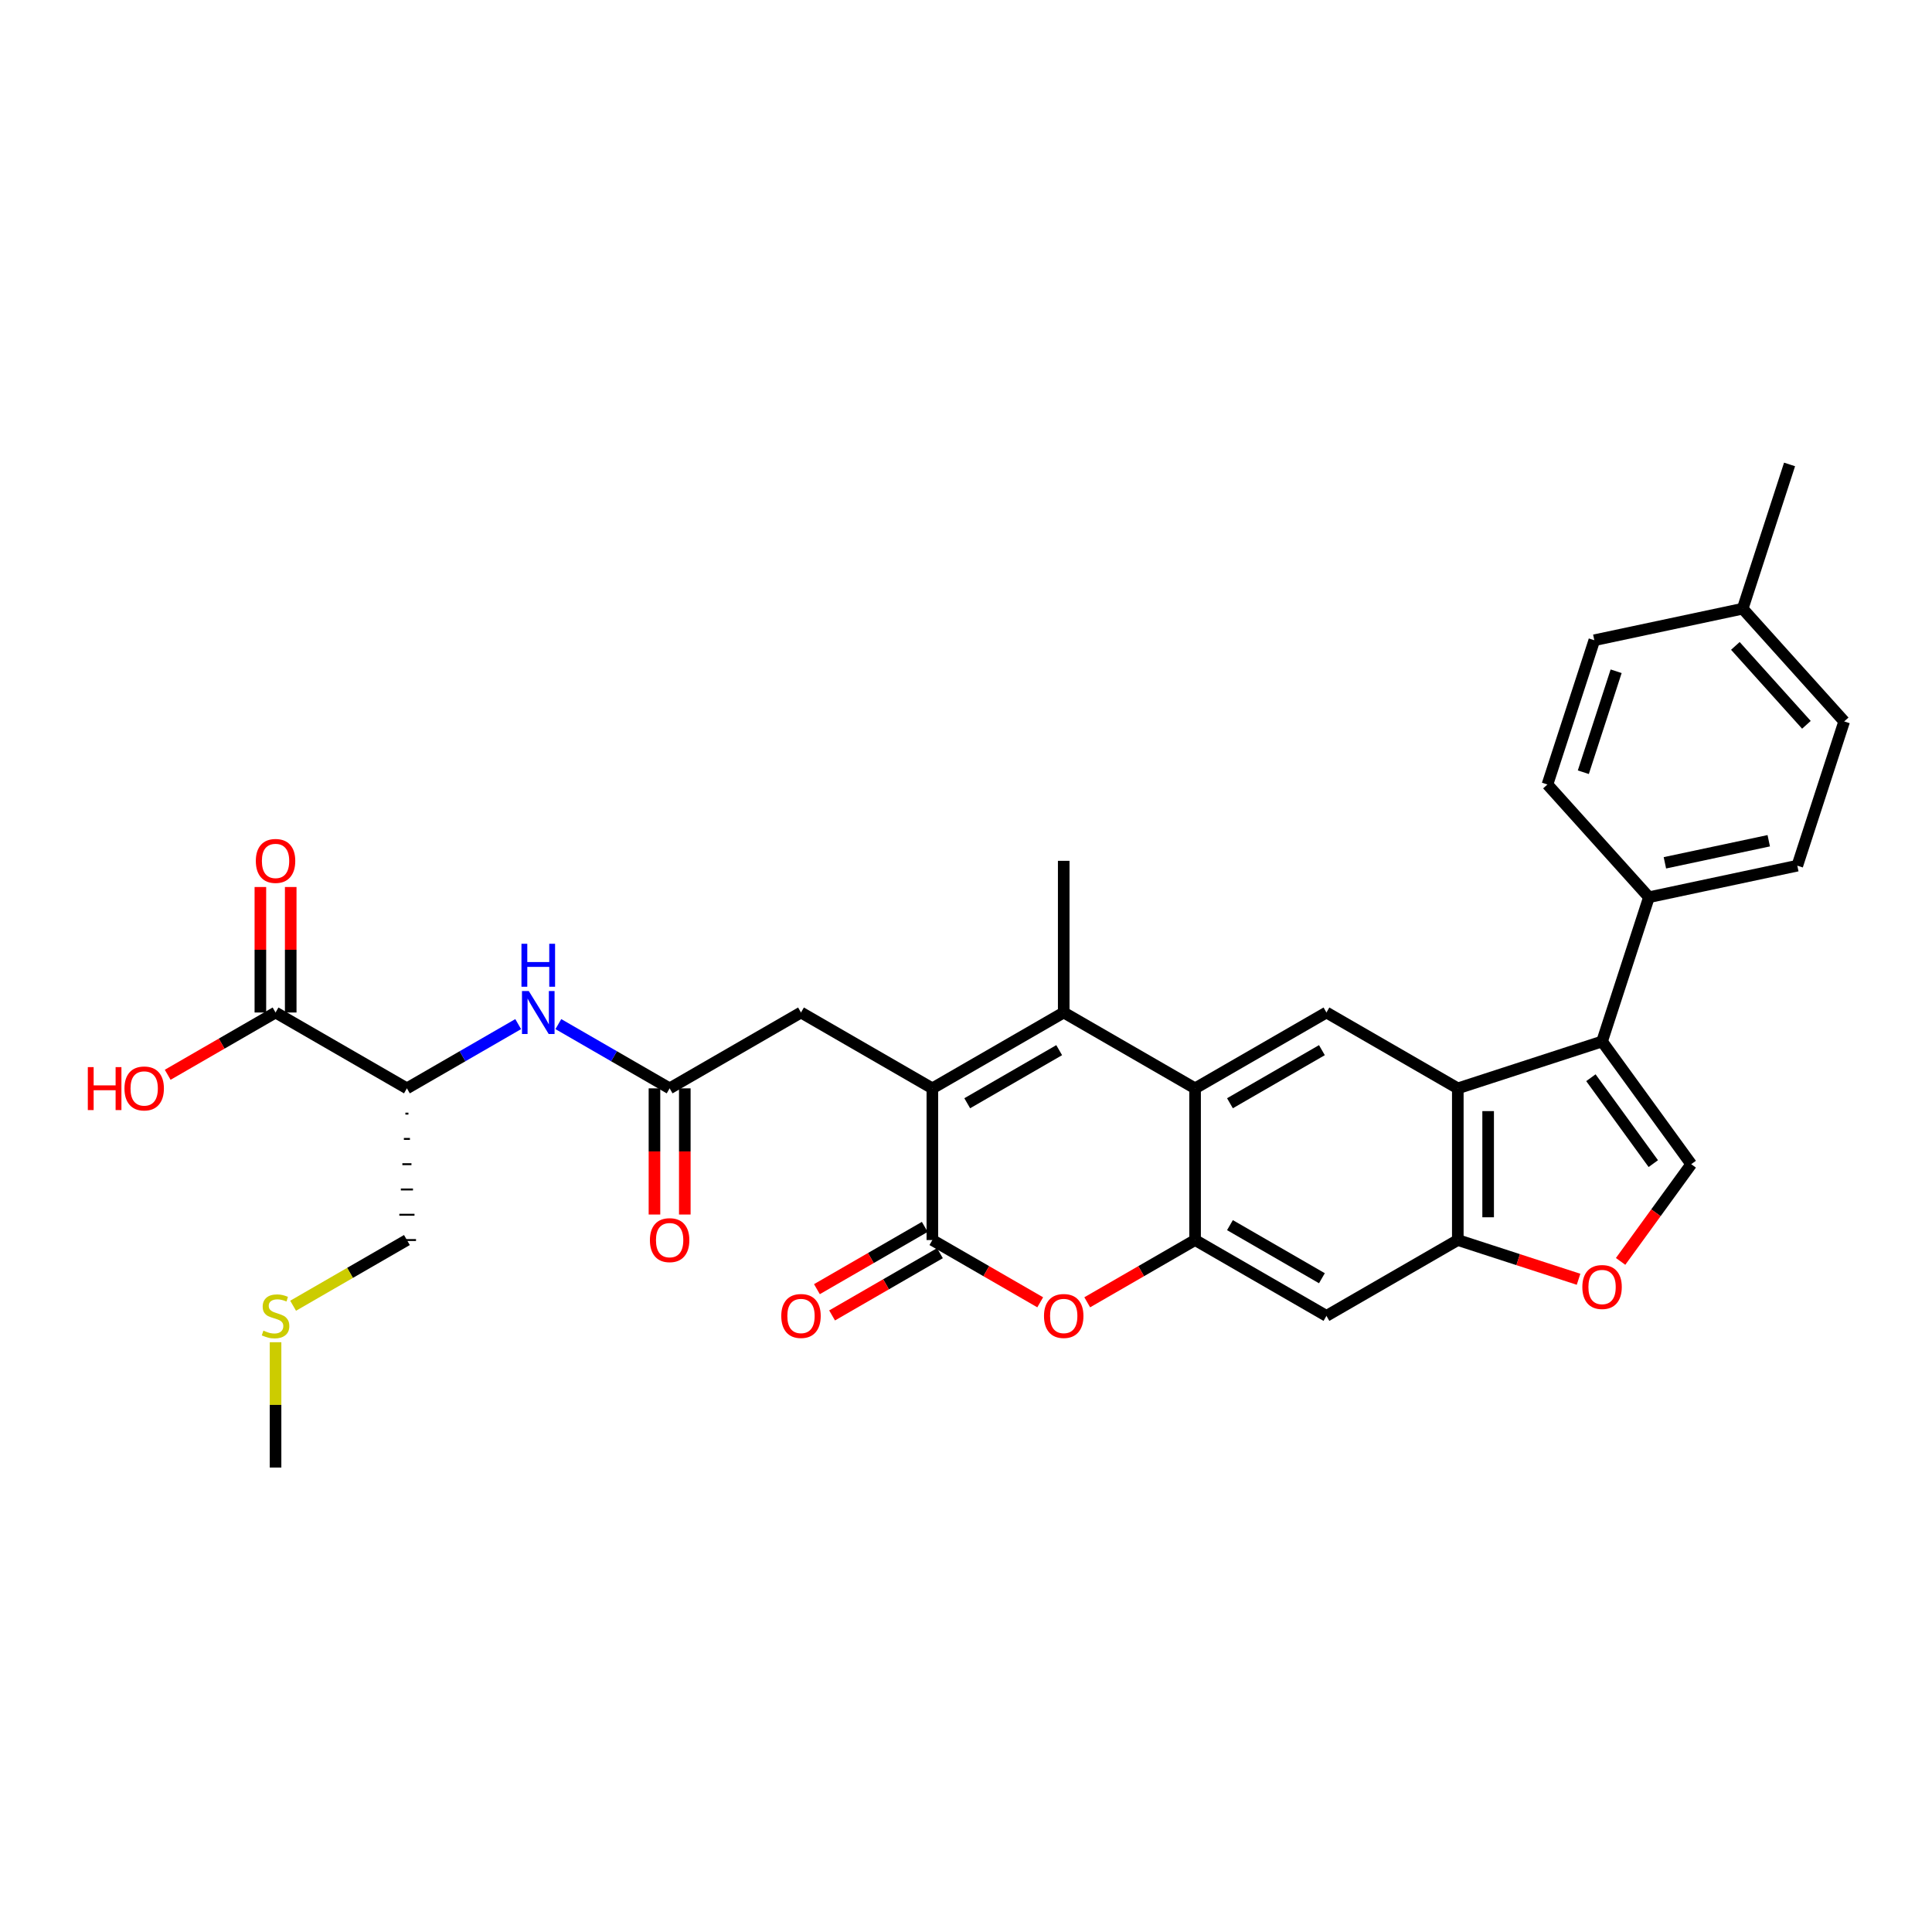 <?xml version='1.0' encoding='iso-8859-1'?>
<svg version='1.1' baseProfile='full'
              xmlns='http://www.w3.org/2000/svg'
                      xmlns:rdkit='http://www.rdkit.org/xml'
                      xmlns:xlink='http://www.w3.org/1999/xlink'
                  xml:space='preserve'
width='1000px' height='1000px' viewBox='0 0 1000 1000'>
<!-- END OF HEADER -->
<rect style='opacity:1.0;fill:#FFFFFF;stroke:none' width='1000' height='1000' x='0' y='0'> </rect>
<path class='bond-0' d='M 482.587,563.329 L 550.58,524.073' style='fill:none;fill-rule:evenodd;stroke:#000000;stroke-width:6px;stroke-linecap:butt;stroke-linejoin:miter;stroke-opacity:1' />
<path class='bond-0' d='M 500.637,571.039 L 548.232,543.56' style='fill:none;fill-rule:evenodd;stroke:#000000;stroke-width:6px;stroke-linecap:butt;stroke-linejoin:miter;stroke-opacity:1' />
<path class='bond-1' d='M 482.587,563.329 L 482.587,641.84' style='fill:none;fill-rule:evenodd;stroke:#000000;stroke-width:6px;stroke-linecap:butt;stroke-linejoin:miter;stroke-opacity:1' />
<path class='bond-2' d='M 482.587,563.329 L 414.594,524.073' style='fill:none;fill-rule:evenodd;stroke:#000000;stroke-width:6px;stroke-linecap:butt;stroke-linejoin:miter;stroke-opacity:1' />
<path class='bond-3' d='M 550.58,524.073 L 618.572,563.329' style='fill:none;fill-rule:evenodd;stroke:#000000;stroke-width:6px;stroke-linecap:butt;stroke-linejoin:miter;stroke-opacity:1' />
<path class='bond-4' d='M 550.58,524.073 L 550.58,445.562' style='fill:none;fill-rule:evenodd;stroke:#000000;stroke-width:6px;stroke-linecap:butt;stroke-linejoin:miter;stroke-opacity:1' />
<path class='bond-5' d='M 482.587,641.84 L 510.498,657.955' style='fill:none;fill-rule:evenodd;stroke:#000000;stroke-width:6px;stroke-linecap:butt;stroke-linejoin:miter;stroke-opacity:1' />
<path class='bond-5' d='M 510.498,657.955 L 538.41,674.07' style='fill:none;fill-rule:evenodd;stroke:#FF0000;stroke-width:6px;stroke-linecap:butt;stroke-linejoin:miter;stroke-opacity:1' />
<path class='bond-6' d='M 478.661,635.041 L 450.749,651.156' style='fill:none;fill-rule:evenodd;stroke:#000000;stroke-width:6px;stroke-linecap:butt;stroke-linejoin:miter;stroke-opacity:1' />
<path class='bond-6' d='M 450.749,651.156 L 422.837,667.271' style='fill:none;fill-rule:evenodd;stroke:#FF0000;stroke-width:6px;stroke-linecap:butt;stroke-linejoin:miter;stroke-opacity:1' />
<path class='bond-6' d='M 486.512,648.64 L 458.6,664.755' style='fill:none;fill-rule:evenodd;stroke:#000000;stroke-width:6px;stroke-linecap:butt;stroke-linejoin:miter;stroke-opacity:1' />
<path class='bond-6' d='M 458.6,664.755 L 430.689,680.869' style='fill:none;fill-rule:evenodd;stroke:#FF0000;stroke-width:6px;stroke-linecap:butt;stroke-linejoin:miter;stroke-opacity:1' />
<path class='bond-7' d='M 618.572,563.329 L 686.565,524.073' style='fill:none;fill-rule:evenodd;stroke:#000000;stroke-width:6px;stroke-linecap:butt;stroke-linejoin:miter;stroke-opacity:1' />
<path class='bond-7' d='M 636.623,571.039 L 684.218,543.56' style='fill:none;fill-rule:evenodd;stroke:#000000;stroke-width:6px;stroke-linecap:butt;stroke-linejoin:miter;stroke-opacity:1' />
<path class='bond-8' d='M 618.572,563.329 L 618.572,641.84' style='fill:none;fill-rule:evenodd;stroke:#000000;stroke-width:6px;stroke-linecap:butt;stroke-linejoin:miter;stroke-opacity:1' />
<path class='bond-9' d='M 618.572,641.84 L 590.661,657.955' style='fill:none;fill-rule:evenodd;stroke:#000000;stroke-width:6px;stroke-linecap:butt;stroke-linejoin:miter;stroke-opacity:1' />
<path class='bond-9' d='M 590.661,657.955 L 562.749,674.07' style='fill:none;fill-rule:evenodd;stroke:#FF0000;stroke-width:6px;stroke-linecap:butt;stroke-linejoin:miter;stroke-opacity:1' />
<path class='bond-10' d='M 618.572,641.84 L 686.565,681.096' style='fill:none;fill-rule:evenodd;stroke:#000000;stroke-width:6px;stroke-linecap:butt;stroke-linejoin:miter;stroke-opacity:1' />
<path class='bond-10' d='M 636.623,634.13 L 684.218,661.609' style='fill:none;fill-rule:evenodd;stroke:#000000;stroke-width:6px;stroke-linecap:butt;stroke-linejoin:miter;stroke-opacity:1' />
<path class='bond-11' d='M 829.227,539.068 L 754.558,563.329' style='fill:none;fill-rule:evenodd;stroke:#000000;stroke-width:6px;stroke-linecap:butt;stroke-linejoin:miter;stroke-opacity:1' />
<path class='bond-12' d='M 829.227,539.068 L 875.375,602.585' style='fill:none;fill-rule:evenodd;stroke:#000000;stroke-width:6px;stroke-linecap:butt;stroke-linejoin:miter;stroke-opacity:1' />
<path class='bond-12' d='M 823.446,557.825 L 855.749,602.287' style='fill:none;fill-rule:evenodd;stroke:#000000;stroke-width:6px;stroke-linecap:butt;stroke-linejoin:miter;stroke-opacity:1' />
<path class='bond-13' d='M 829.227,539.068 L 853.488,464.399' style='fill:none;fill-rule:evenodd;stroke:#000000;stroke-width:6px;stroke-linecap:butt;stroke-linejoin:miter;stroke-opacity:1' />
<path class='bond-14' d='M 754.558,563.329 L 686.565,524.073' style='fill:none;fill-rule:evenodd;stroke:#000000;stroke-width:6px;stroke-linecap:butt;stroke-linejoin:miter;stroke-opacity:1' />
<path class='bond-15' d='M 754.558,563.329 L 754.558,641.84' style='fill:none;fill-rule:evenodd;stroke:#000000;stroke-width:6px;stroke-linecap:butt;stroke-linejoin:miter;stroke-opacity:1' />
<path class='bond-15' d='M 770.26,575.106 L 770.26,630.064' style='fill:none;fill-rule:evenodd;stroke:#000000;stroke-width:6px;stroke-linecap:butt;stroke-linejoin:miter;stroke-opacity:1' />
<path class='bond-16' d='M 875.375,602.585 L 857.098,627.74' style='fill:none;fill-rule:evenodd;stroke:#000000;stroke-width:6px;stroke-linecap:butt;stroke-linejoin:miter;stroke-opacity:1' />
<path class='bond-16' d='M 857.098,627.74 L 838.821,652.896' style='fill:none;fill-rule:evenodd;stroke:#FF0000;stroke-width:6px;stroke-linecap:butt;stroke-linejoin:miter;stroke-opacity:1' />
<path class='bond-17' d='M 754.558,641.84 L 686.565,681.096' style='fill:none;fill-rule:evenodd;stroke:#000000;stroke-width:6px;stroke-linecap:butt;stroke-linejoin:miter;stroke-opacity:1' />
<path class='bond-18' d='M 754.558,641.84 L 785.808,651.994' style='fill:none;fill-rule:evenodd;stroke:#000000;stroke-width:6px;stroke-linecap:butt;stroke-linejoin:miter;stroke-opacity:1' />
<path class='bond-18' d='M 785.808,651.994 L 817.058,662.148' style='fill:none;fill-rule:evenodd;stroke:#FF0000;stroke-width:6px;stroke-linecap:butt;stroke-linejoin:miter;stroke-opacity:1' />
<path class='bond-19' d='M 210.615,563.329 L 239.414,546.702' style='fill:none;fill-rule:evenodd;stroke:#000000;stroke-width:6px;stroke-linecap:butt;stroke-linejoin:miter;stroke-opacity:1' />
<path class='bond-19' d='M 239.414,546.702 L 268.213,530.075' style='fill:none;fill-rule:evenodd;stroke:#0000FF;stroke-width:6px;stroke-linecap:butt;stroke-linejoin:miter;stroke-opacity:1' />
<path class='bond-20' d='M 210.615,563.329 L 142.622,524.073' style='fill:none;fill-rule:evenodd;stroke:#000000;stroke-width:6px;stroke-linecap:butt;stroke-linejoin:miter;stroke-opacity:1' />
<path class='bond-21' d='M 209.83,576.414 L 211.4,576.414' style='fill:none;fill-rule:evenodd;stroke:#000000;stroke-width:1.0px;stroke-linecap:butt;stroke-linejoin:miter;stroke-opacity:1' />
<path class='bond-21' d='M 209.045,589.499 L 212.185,589.499' style='fill:none;fill-rule:evenodd;stroke:#000000;stroke-width:1.0px;stroke-linecap:butt;stroke-linejoin:miter;stroke-opacity:1' />
<path class='bond-21' d='M 208.26,602.585 L 212.97,602.585' style='fill:none;fill-rule:evenodd;stroke:#000000;stroke-width:1.0px;stroke-linecap:butt;stroke-linejoin:miter;stroke-opacity:1' />
<path class='bond-21' d='M 207.475,615.67 L 213.756,615.67' style='fill:none;fill-rule:evenodd;stroke:#000000;stroke-width:1.0px;stroke-linecap:butt;stroke-linejoin:miter;stroke-opacity:1' />
<path class='bond-21' d='M 206.69,628.755 L 214.541,628.755' style='fill:none;fill-rule:evenodd;stroke:#000000;stroke-width:1.0px;stroke-linecap:butt;stroke-linejoin:miter;stroke-opacity:1' />
<path class='bond-21' d='M 205.904,641.84 L 215.326,641.84' style='fill:none;fill-rule:evenodd;stroke:#000000;stroke-width:1.0px;stroke-linecap:butt;stroke-linejoin:miter;stroke-opacity:1' />
<path class='bond-22' d='M 346.601,563.329 L 414.594,524.073' style='fill:none;fill-rule:evenodd;stroke:#000000;stroke-width:6px;stroke-linecap:butt;stroke-linejoin:miter;stroke-opacity:1' />
<path class='bond-23' d='M 346.601,563.329 L 317.802,546.702' style='fill:none;fill-rule:evenodd;stroke:#000000;stroke-width:6px;stroke-linecap:butt;stroke-linejoin:miter;stroke-opacity:1' />
<path class='bond-23' d='M 317.802,546.702 L 289.003,530.075' style='fill:none;fill-rule:evenodd;stroke:#0000FF;stroke-width:6px;stroke-linecap:butt;stroke-linejoin:miter;stroke-opacity:1' />
<path class='bond-24' d='M 338.75,563.329 L 338.75,595.982' style='fill:none;fill-rule:evenodd;stroke:#000000;stroke-width:6px;stroke-linecap:butt;stroke-linejoin:miter;stroke-opacity:1' />
<path class='bond-24' d='M 338.75,595.982 L 338.75,628.635' style='fill:none;fill-rule:evenodd;stroke:#FF0000;stroke-width:6px;stroke-linecap:butt;stroke-linejoin:miter;stroke-opacity:1' />
<path class='bond-24' d='M 354.452,563.329 L 354.452,595.982' style='fill:none;fill-rule:evenodd;stroke:#000000;stroke-width:6px;stroke-linecap:butt;stroke-linejoin:miter;stroke-opacity:1' />
<path class='bond-24' d='M 354.452,595.982 L 354.452,628.635' style='fill:none;fill-rule:evenodd;stroke:#FF0000;stroke-width:6px;stroke-linecap:butt;stroke-linejoin:miter;stroke-opacity:1' />
<path class='bond-25' d='M 150.473,524.073 L 150.473,491.593' style='fill:none;fill-rule:evenodd;stroke:#000000;stroke-width:6px;stroke-linecap:butt;stroke-linejoin:miter;stroke-opacity:1' />
<path class='bond-25' d='M 150.473,491.593 L 150.473,459.113' style='fill:none;fill-rule:evenodd;stroke:#FF0000;stroke-width:6px;stroke-linecap:butt;stroke-linejoin:miter;stroke-opacity:1' />
<path class='bond-25' d='M 134.771,524.073 L 134.771,491.593' style='fill:none;fill-rule:evenodd;stroke:#000000;stroke-width:6px;stroke-linecap:butt;stroke-linejoin:miter;stroke-opacity:1' />
<path class='bond-25' d='M 134.771,491.593 L 134.771,459.113' style='fill:none;fill-rule:evenodd;stroke:#FF0000;stroke-width:6px;stroke-linecap:butt;stroke-linejoin:miter;stroke-opacity:1' />
<path class='bond-26' d='M 142.622,524.073 L 114.71,540.188' style='fill:none;fill-rule:evenodd;stroke:#000000;stroke-width:6px;stroke-linecap:butt;stroke-linejoin:miter;stroke-opacity:1' />
<path class='bond-26' d='M 114.71,540.188 L 86.799,556.303' style='fill:none;fill-rule:evenodd;stroke:#FF0000;stroke-width:6px;stroke-linecap:butt;stroke-linejoin:miter;stroke-opacity:1' />
<path class='bond-27' d='M 853.488,464.399 L 930.284,448.075' style='fill:none;fill-rule:evenodd;stroke:#000000;stroke-width:6px;stroke-linecap:butt;stroke-linejoin:miter;stroke-opacity:1' />
<path class='bond-27' d='M 861.743,446.591 L 915.5,435.165' style='fill:none;fill-rule:evenodd;stroke:#000000;stroke-width:6px;stroke-linecap:butt;stroke-linejoin:miter;stroke-opacity:1' />
<path class='bond-28' d='M 853.488,464.399 L 800.954,406.053' style='fill:none;fill-rule:evenodd;stroke:#000000;stroke-width:6px;stroke-linecap:butt;stroke-linejoin:miter;stroke-opacity:1' />
<path class='bond-29' d='M 930.284,448.075 L 954.545,373.407' style='fill:none;fill-rule:evenodd;stroke:#000000;stroke-width:6px;stroke-linecap:butt;stroke-linejoin:miter;stroke-opacity:1' />
<path class='bond-30' d='M 800.954,406.053 L 825.215,331.385' style='fill:none;fill-rule:evenodd;stroke:#000000;stroke-width:6px;stroke-linecap:butt;stroke-linejoin:miter;stroke-opacity:1' />
<path class='bond-30' d='M 819.527,399.705 L 836.51,347.437' style='fill:none;fill-rule:evenodd;stroke:#000000;stroke-width:6px;stroke-linecap:butt;stroke-linejoin:miter;stroke-opacity:1' />
<path class='bond-31' d='M 825.215,331.385 L 902.011,315.061' style='fill:none;fill-rule:evenodd;stroke:#000000;stroke-width:6px;stroke-linecap:butt;stroke-linejoin:miter;stroke-opacity:1' />
<path class='bond-32' d='M 954.545,373.407 L 902.011,315.061' style='fill:none;fill-rule:evenodd;stroke:#000000;stroke-width:6px;stroke-linecap:butt;stroke-linejoin:miter;stroke-opacity:1' />
<path class='bond-32' d='M 934.996,375.162 L 898.222,334.32' style='fill:none;fill-rule:evenodd;stroke:#000000;stroke-width:6px;stroke-linecap:butt;stroke-linejoin:miter;stroke-opacity:1' />
<path class='bond-33' d='M 210.615,641.84 L 181.165,658.844' style='fill:none;fill-rule:evenodd;stroke:#000000;stroke-width:6px;stroke-linecap:butt;stroke-linejoin:miter;stroke-opacity:1' />
<path class='bond-33' d='M 181.165,658.844 L 151.714,675.847' style='fill:none;fill-rule:evenodd;stroke:#CCCC00;stroke-width:6px;stroke-linecap:butt;stroke-linejoin:miter;stroke-opacity:1' />
<path class='bond-34' d='M 142.622,694.741 L 142.622,727.174' style='fill:none;fill-rule:evenodd;stroke:#CCCC00;stroke-width:6px;stroke-linecap:butt;stroke-linejoin:miter;stroke-opacity:1' />
<path class='bond-34' d='M 142.622,727.174 L 142.622,759.608' style='fill:none;fill-rule:evenodd;stroke:#000000;stroke-width:6px;stroke-linecap:butt;stroke-linejoin:miter;stroke-opacity:1' />
<path class='bond-35' d='M 902.011,315.061 L 926.272,240.392' style='fill:none;fill-rule:evenodd;stroke:#000000;stroke-width:6px;stroke-linecap:butt;stroke-linejoin:miter;stroke-opacity:1' />
<path  class='atom-7' d='M 540.373 681.159
Q 540.373 675.82, 543.011 672.837
Q 545.649 669.853, 550.58 669.853
Q 555.51 669.853, 558.148 672.837
Q 560.786 675.82, 560.786 681.159
Q 560.786 686.561, 558.117 689.638
Q 555.447 692.684, 550.58 692.684
Q 545.68 692.684, 543.011 689.638
Q 540.373 686.592, 540.373 681.159
M 550.58 690.172
Q 553.971 690.172, 555.793 687.911
Q 557.646 685.618, 557.646 681.159
Q 557.646 676.794, 555.793 674.595
Q 553.971 672.366, 550.58 672.366
Q 547.188 672.366, 545.335 674.564
Q 543.514 676.762, 543.514 681.159
Q 543.514 685.65, 545.335 687.911
Q 547.188 690.172, 550.58 690.172
' fill='#FF0000'/>
<path  class='atom-11' d='M 819.02 666.165
Q 819.02 660.826, 821.658 657.842
Q 824.296 654.859, 829.227 654.859
Q 834.157 654.859, 836.795 657.842
Q 839.433 660.826, 839.433 666.165
Q 839.433 671.566, 836.764 674.644
Q 834.095 677.69, 829.227 677.69
Q 824.328 677.69, 821.658 674.644
Q 819.02 671.598, 819.02 666.165
M 829.227 675.178
Q 832.619 675.178, 834.44 672.917
Q 836.293 670.624, 836.293 666.165
Q 836.293 661.799, 834.44 659.601
Q 832.619 657.371, 829.227 657.371
Q 825.835 657.371, 823.982 659.57
Q 822.161 661.768, 822.161 666.165
Q 822.161 670.655, 823.982 672.917
Q 825.835 675.178, 829.227 675.178
' fill='#FF0000'/>
<path  class='atom-15' d='M 273.693 512.956
L 280.979 524.733
Q 281.701 525.895, 282.863 527.999
Q 284.025 530.103, 284.088 530.229
L 284.088 512.956
L 287.04 512.956
L 287.04 535.191
L 283.994 535.191
L 276.174 522.315
Q 275.263 520.807, 274.29 519.08
Q 273.348 517.353, 273.065 516.819
L 273.065 535.191
L 270.176 535.191
L 270.176 512.956
L 273.693 512.956
' fill='#0000FF'/>
<path  class='atom-15' d='M 269.909 488.498
L 272.924 488.498
L 272.924 497.951
L 284.292 497.951
L 284.292 488.498
L 287.307 488.498
L 287.307 510.733
L 284.292 510.733
L 284.292 500.463
L 272.924 500.463
L 272.924 510.733
L 269.909 510.733
L 269.909 488.498
' fill='#0000FF'/>
<path  class='atom-19' d='M 404.387 681.159
Q 404.387 675.82, 407.025 672.837
Q 409.663 669.853, 414.594 669.853
Q 419.524 669.853, 422.162 672.837
Q 424.8 675.82, 424.8 681.159
Q 424.8 686.561, 422.131 689.638
Q 419.461 692.684, 414.594 692.684
Q 409.695 692.684, 407.025 689.638
Q 404.387 686.592, 404.387 681.159
M 414.594 690.172
Q 417.985 690.172, 419.807 687.911
Q 421.66 685.618, 421.66 681.159
Q 421.66 676.794, 419.807 674.595
Q 417.985 672.366, 414.594 672.366
Q 411.202 672.366, 409.349 674.564
Q 407.528 676.762, 407.528 681.159
Q 407.528 685.65, 409.349 687.911
Q 411.202 690.172, 414.594 690.172
' fill='#FF0000'/>
<path  class='atom-20' d='M 132.416 445.625
Q 132.416 440.286, 135.054 437.302
Q 137.692 434.319, 142.622 434.319
Q 147.553 434.319, 150.191 437.302
Q 152.829 440.286, 152.829 445.625
Q 152.829 451.026, 150.159 454.104
Q 147.49 457.15, 142.622 457.15
Q 137.723 457.15, 135.054 454.104
Q 132.416 451.058, 132.416 445.625
M 142.622 454.638
Q 146.014 454.638, 147.835 452.377
Q 149.688 450.084, 149.688 445.625
Q 149.688 441.259, 147.835 439.061
Q 146.014 436.831, 142.622 436.831
Q 139.231 436.831, 137.378 439.03
Q 135.556 441.228, 135.556 445.625
Q 135.556 450.116, 137.378 452.377
Q 139.231 454.638, 142.622 454.638
' fill='#FF0000'/>
<path  class='atom-21' d='M 336.394 641.903
Q 336.394 636.564, 339.032 633.581
Q 341.67 630.598, 346.601 630.598
Q 351.531 630.598, 354.169 633.581
Q 356.807 636.564, 356.807 641.903
Q 356.807 647.305, 354.138 650.382
Q 351.469 653.429, 346.601 653.429
Q 341.702 653.429, 339.032 650.382
Q 336.394 647.336, 336.394 641.903
M 346.601 650.916
Q 349.993 650.916, 351.814 648.655
Q 353.667 646.363, 353.667 641.903
Q 353.667 637.538, 351.814 635.34
Q 349.993 633.11, 346.601 633.11
Q 343.209 633.11, 341.356 635.308
Q 339.535 637.507, 339.535 641.903
Q 339.535 646.394, 341.356 648.655
Q 343.209 650.916, 346.601 650.916
' fill='#FF0000'/>
<path  class='atom-24' d='M 45.455 552.337
L 48.469 552.337
L 48.469 561.79
L 59.838 561.79
L 59.838 552.337
L 62.853 552.337
L 62.853 574.572
L 59.838 574.572
L 59.838 564.303
L 48.469 564.303
L 48.469 574.572
L 45.455 574.572
L 45.455 552.337
' fill='#FF0000'/>
<path  class='atom-24' d='M 64.423 563.392
Q 64.423 558.053, 67.061 555.07
Q 69.699 552.086, 74.629 552.086
Q 79.56 552.086, 82.198 555.07
Q 84.836 558.053, 84.836 563.392
Q 84.836 568.793, 82.166 571.871
Q 79.497 574.917, 74.629 574.917
Q 69.73 574.917, 67.061 571.871
Q 64.423 568.825, 64.423 563.392
M 74.629 572.405
Q 78.021 572.405, 79.843 570.144
Q 81.695 567.851, 81.695 563.392
Q 81.695 559.027, 79.843 556.828
Q 78.021 554.599, 74.629 554.599
Q 71.238 554.599, 69.385 556.797
Q 67.563 558.995, 67.563 563.392
Q 67.563 567.883, 69.385 570.144
Q 71.238 572.405, 74.629 572.405
' fill='#FF0000'/>
<path  class='atom-29' d='M 136.341 688.727
Q 136.593 688.822, 137.629 689.261
Q 138.665 689.701, 139.796 689.984
Q 140.958 690.235, 142.088 690.235
Q 144.192 690.235, 145.417 689.23
Q 146.642 688.194, 146.642 686.403
Q 146.642 685.179, 146.014 684.425
Q 145.417 683.671, 144.475 683.263
Q 143.533 682.855, 141.963 682.384
Q 139.984 681.787, 138.791 681.222
Q 137.629 680.656, 136.781 679.463
Q 135.964 678.27, 135.964 676.26
Q 135.964 673.465, 137.849 671.738
Q 139.764 670.01, 143.533 670.01
Q 146.108 670.01, 149.029 671.235
L 148.306 673.653
Q 145.637 672.554, 143.627 672.554
Q 141.46 672.554, 140.267 673.465
Q 139.074 674.344, 139.105 675.883
Q 139.105 677.076, 139.702 677.799
Q 140.33 678.521, 141.209 678.929
Q 142.12 679.337, 143.627 679.809
Q 145.637 680.437, 146.83 681.065
Q 148.024 681.693, 148.872 682.98
Q 149.751 684.237, 149.751 686.403
Q 149.751 689.481, 147.678 691.146
Q 145.637 692.779, 142.214 692.779
Q 140.236 692.779, 138.728 692.339
Q 137.252 691.931, 135.493 691.208
L 136.341 688.727
' fill='#CCCC00'/>
</svg>
